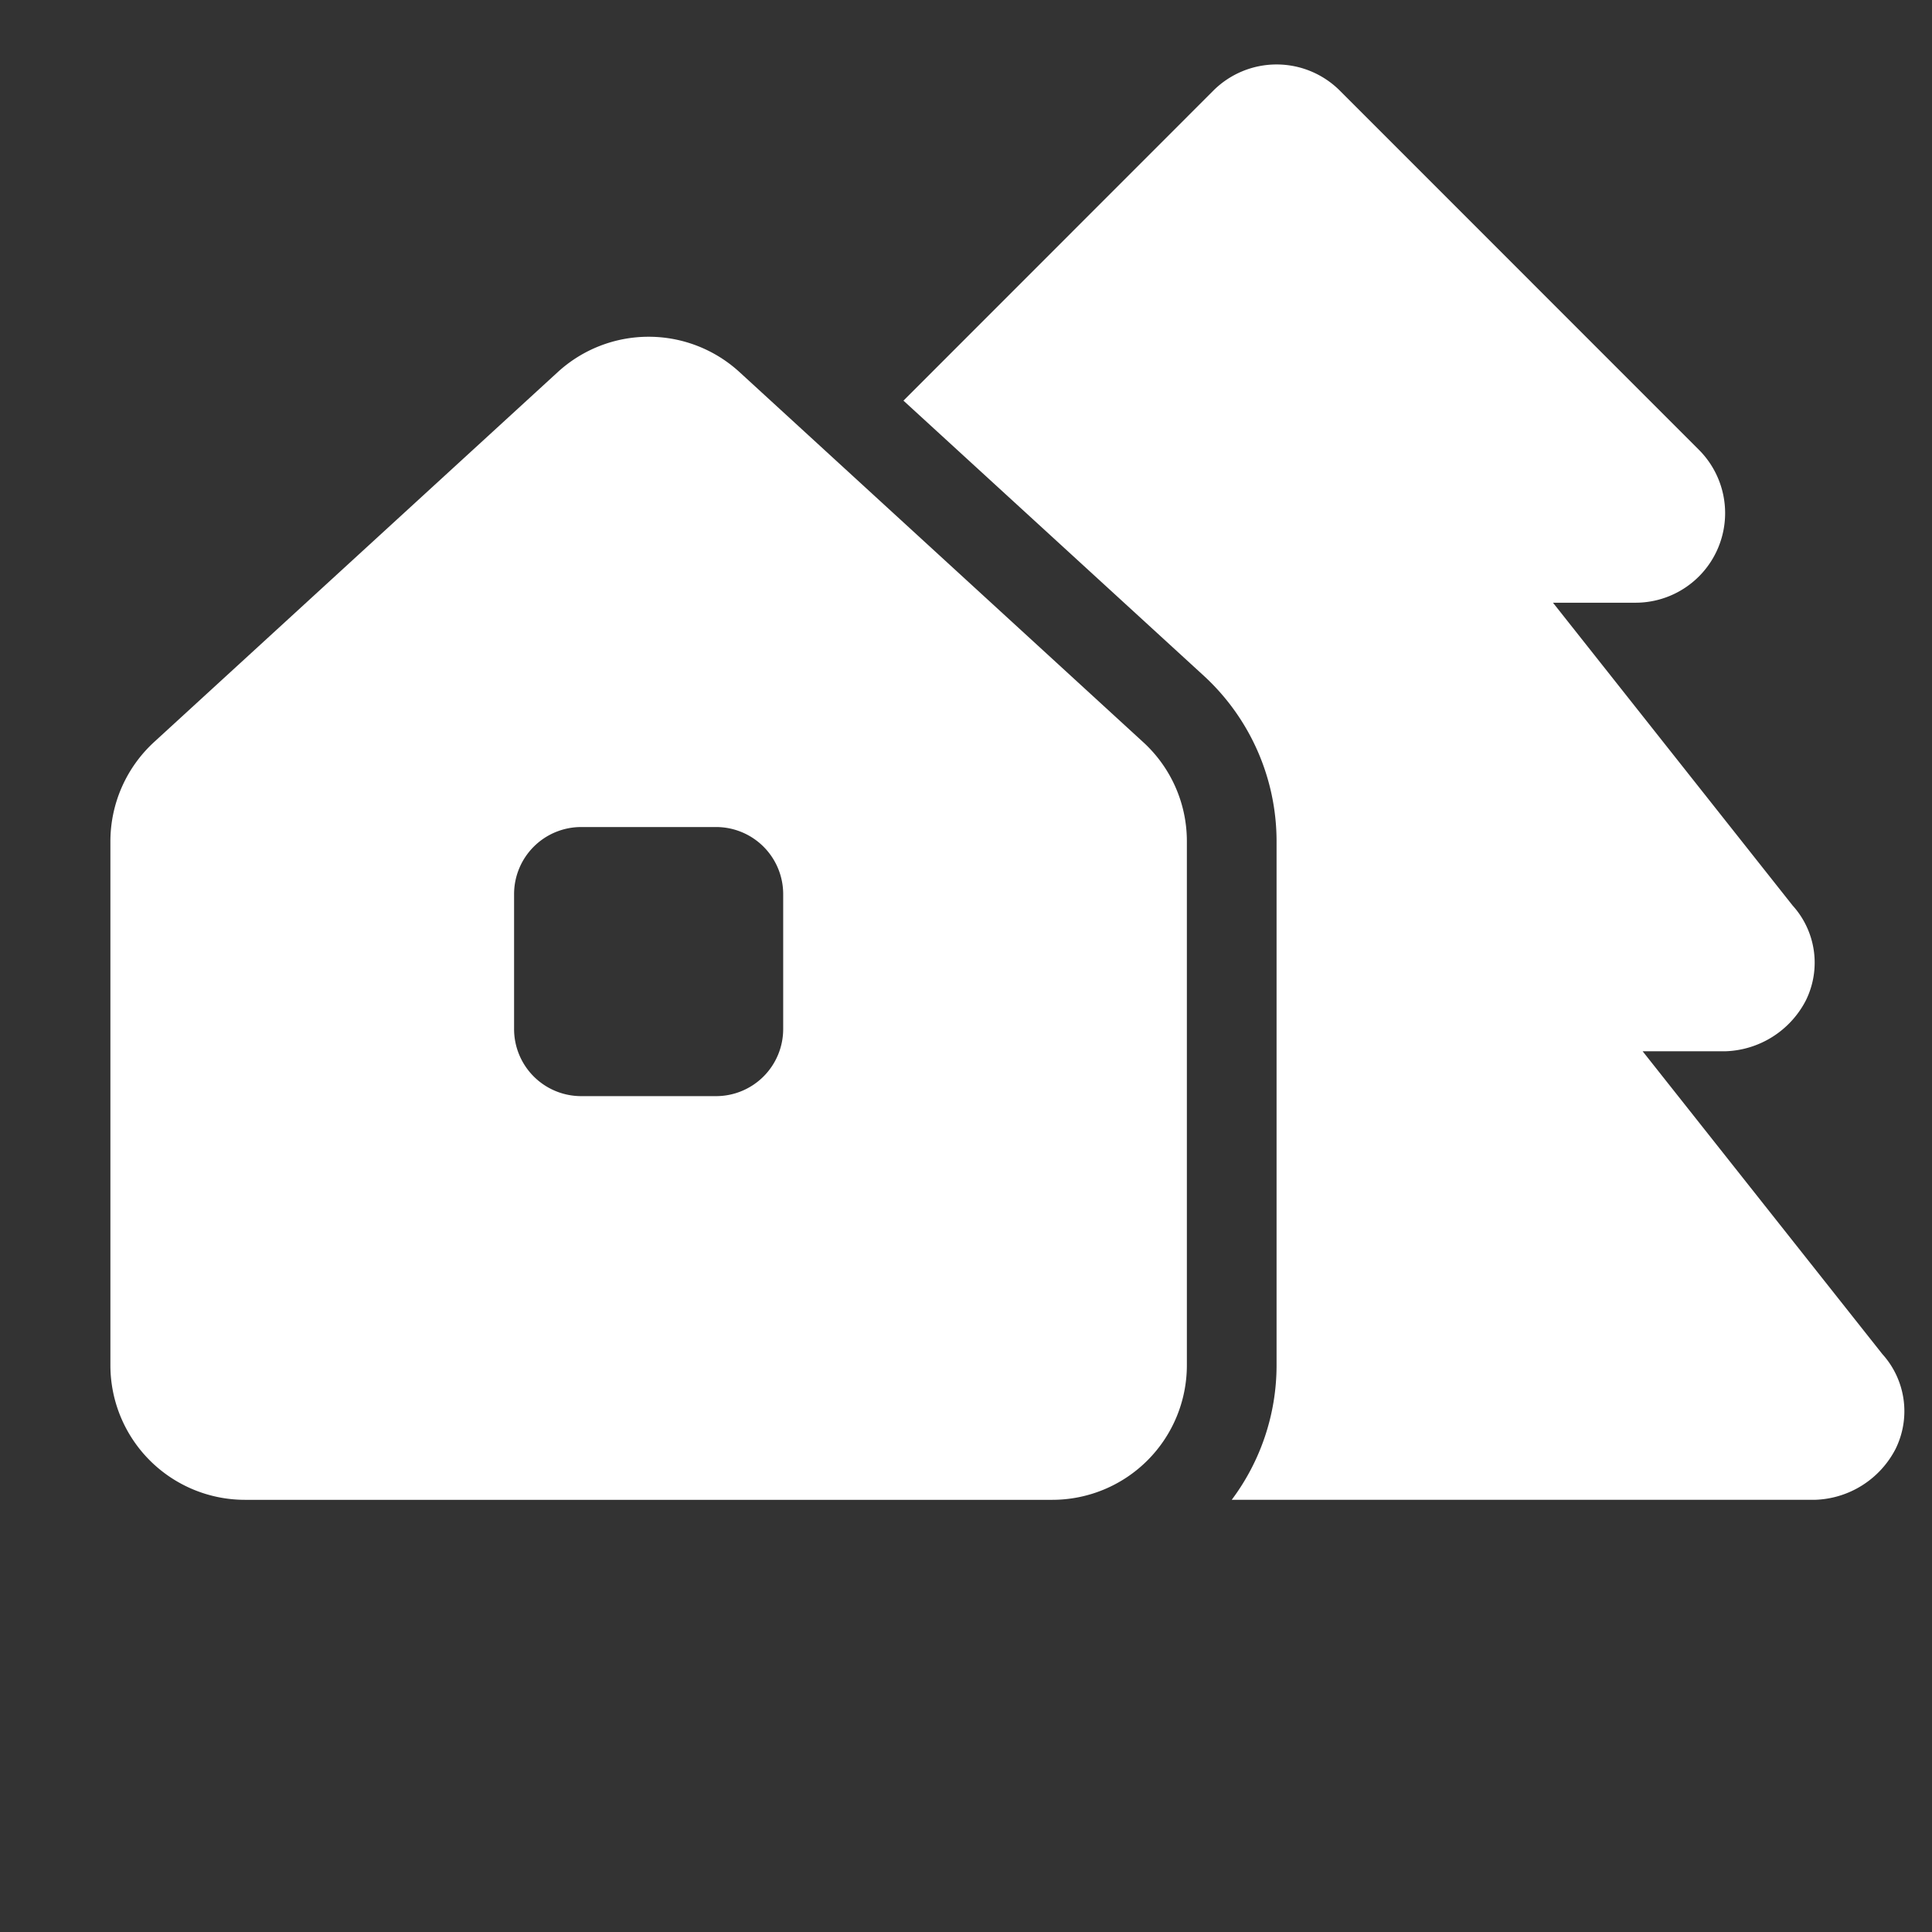 <svg xmlns="http://www.w3.org/2000/svg" xmlns:xlink="http://www.w3.org/1999/xlink" width="140" height="140" viewBox="0 0 140 140"><rect x="0" y="0" width="140" height="140" fill="#333333" stroke="none"/><defs><clipPath id="b"><rect width="140" height="140" /></clipPath></defs><g id="a" clip-path="url(#b)"><path d="M79.915,1.9a6.487,6.487,0,0,1,9.182,0l26,26.007A6.492,6.492,0,0,1,110.507,39h-5.972L121.9,60.942a6.171,6.171,0,0,1,.955,6.886,6.808,6.808,0,0,1-5.85,3.677h-5.972L128.4,93.444a6.171,6.171,0,0,1,.955,6.886,6.808,6.808,0,0,1-5.85,3.677H81.255a16.255,16.255,0,0,0,3.25-9.751V56.29a16.3,16.3,0,0,0-5.261-11.985L57.468,24.357ZM3.163,49.1,32.421,22.285a9.746,9.746,0,0,1,13.163,0L74.836,49.1a9.724,9.724,0,0,1,3.169,7.191V94.257a9.753,9.753,0,0,1-9.751,9.751H9.751A9.752,9.752,0,0,1,0,94.257V56.29A9.776,9.776,0,0,1,3.163,49.1ZM29.252,69.88a4.864,4.864,0,0,0,4.875,4.875h9.751a4.864,4.864,0,0,0,4.875-4.875V60.13a4.864,4.864,0,0,0-4.875-4.875H34.127a4.864,4.864,0,0,0-4.875,4.875Z" transform="translate(8 4.675)" fill="#fff" /></g></svg>